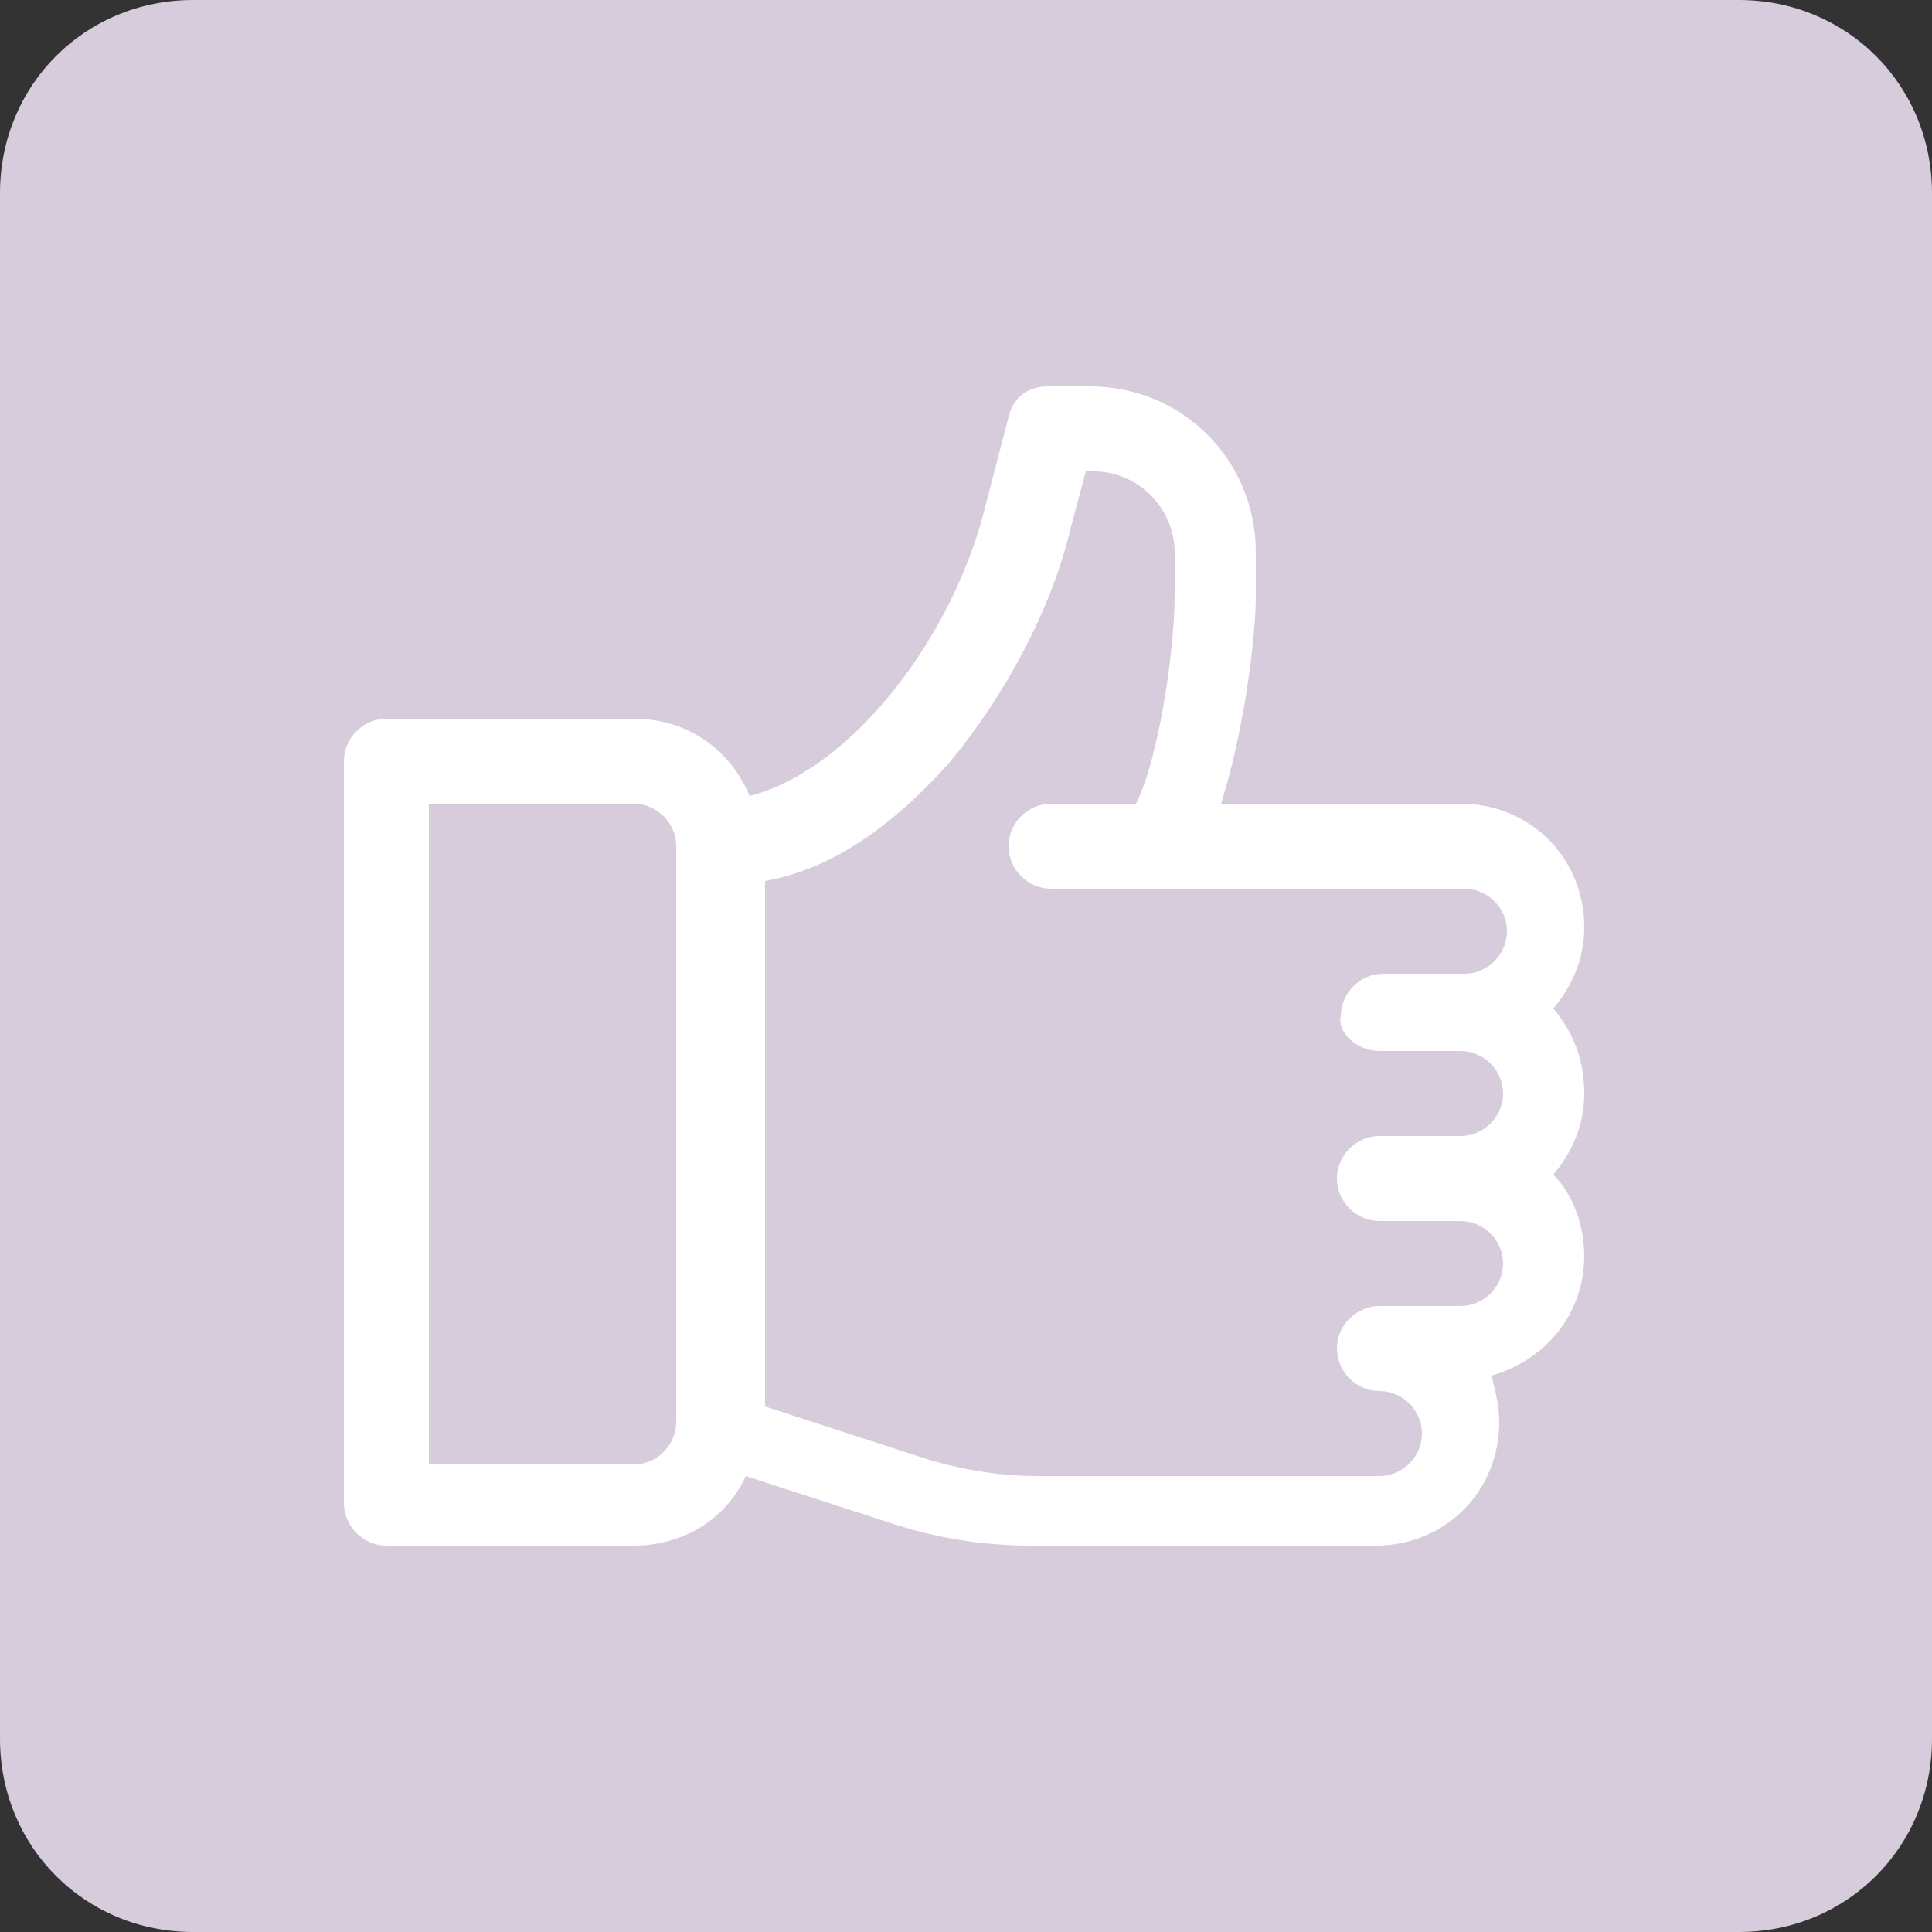 <?xml version="1.0" encoding="utf-8"?>
<!-- Generator: Adobe Illustrator 25.2.1, SVG Export Plug-In . SVG Version: 6.00 Build 0)  -->
<svg version="1.1" id="Слой_1" xmlns="http://www.w3.org/2000/svg" xmlns:xlink="http://www.w3.org/1999/xlink" x="0px" y="0px"
	 viewBox="0 0 50 50" style="enable-background:new 0 0 50 50;" xml:space="preserve">
<rect x="0" y="0" width="50" height="50" fill="#333333" stroke="none"/>
<style type="text/css">
	.st0{fill:#D7CCDC;}
	.st1{fill:#FFFFFF;}
</style>
<path class="st0" d="M45,50H5c-2.8,0-5-2.2-5-5V5c0-2.8,2.2-5,5-5h40c2.8,0,5,2.2,5,5v40C50,47.8,47.8,50,45,50z"/>
<g>
	<g>
		<g>
			<path class="st1" d="M40.2,26.1c0.5-0.6,0.8-1.3,0.8-2.1c0-1.8-1.4-3.2-3.2-3.2h-6.2c0.6-1.9,0.9-4.3,0.9-5.4v-1.1
				c0-2.4-1.9-4.3-4.3-4.3h-1.1c-0.5,0-0.9,0.3-1,0.8l-0.6,2.3c-0.8,3.3-3.4,6.8-6.1,7.5c-0.5-1.2-1.6-2-3-2h-6.4
				c-0.6,0-1.1,0.5-1.1,1.1v19.2c0,0.6,0.5,1.1,1.1,1.1h6.4c1.3,0,2.4-0.7,2.9-1.8l3.7,1.2c1.2,0.4,2.4,0.6,3.7,0.6h8.9
				c1.8,0,3.2-1.4,3.2-3.2c0-0.4-0.1-0.8-0.2-1.2C40,35.2,41,34,41,32.5c0-0.8-0.3-1.6-0.8-2.1c0.5-0.6,0.8-1.3,0.8-2.1
				C41,27.4,40.7,26.7,40.2,26.1z M17.5,36.8c0,0.6-0.5,1.1-1.1,1.1h-5.3V20.8h5.3c0.6,0,1.1,0.5,1.1,1.1V36.8z M35.7,27.2h2.1
				c0.6,0,1.1,0.5,1.1,1.1c0,0.6-0.5,1.1-1.1,1.1h-2.1c-0.6,0-1.1,0.5-1.1,1.1c0,0.6,0.5,1.1,1.1,1.1h2.1c0.6,0,1.1,0.5,1.1,1.1
				c0,0.6-0.5,1.1-1.1,1.1h-2.1c-0.6,0-1.1,0.5-1.1,1.1s0.5,1.1,1.1,1.1c0.6,0,1.1,0.5,1.1,1.1c0,0.6-0.5,1.1-1.1,1.1h-8.9
				c-1,0-2.1-0.2-3-0.5l-4-1.3V22.8c1.7-0.3,3.3-1.4,4.8-3.1c1.4-1.7,2.6-3.9,3.1-6l0.4-1.5h0.2c1.2,0,2.1,1,2.1,2.1v1.1
				c0,1.4-0.4,4.2-1,5.4h-2.2c-0.6,0-1.1,0.5-1.1,1.1c0,0.6,0.5,1.1,1.1,1.1h10.7c0.6,0,1.1,0.5,1.1,1.1c0,0.6-0.5,1.1-1.1,1.1h-2.1
				c-0.6,0-1.1,0.5-1.1,1.1C34.6,26.7,35.1,27.2,35.7,27.2z"/>
		</g>
	</g>
</g>
</svg>

